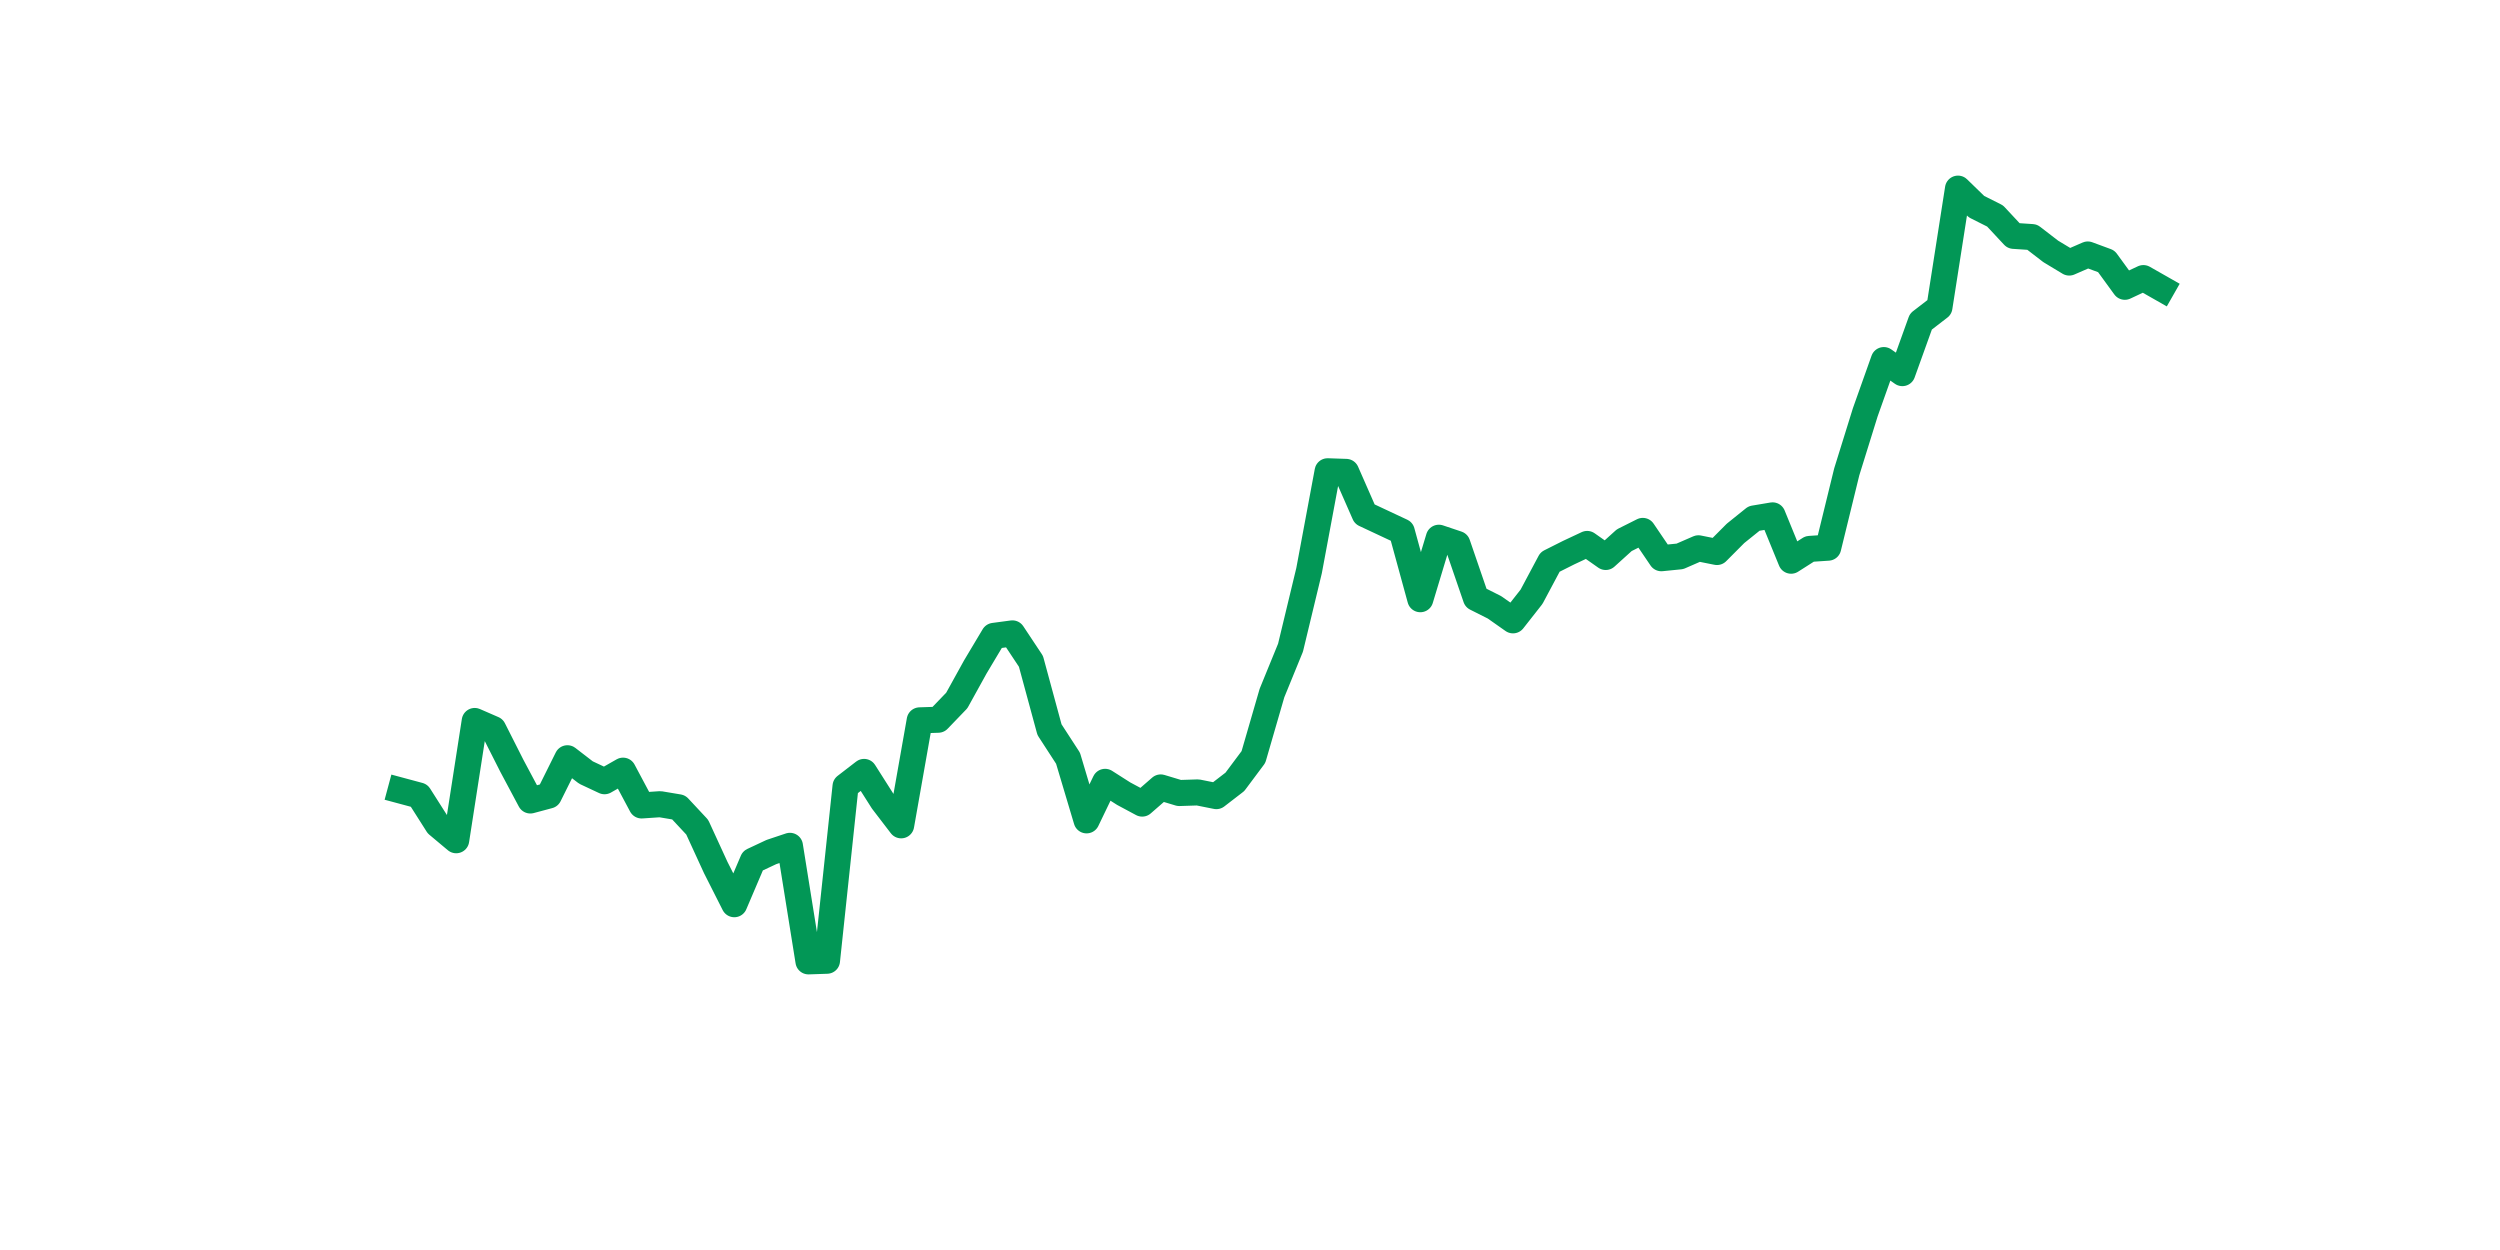 <?xml version="1.0" encoding="utf-8" standalone="no"?>
<!DOCTYPE svg PUBLIC "-//W3C//DTD SVG 1.1//EN"
  "http://www.w3.org/Graphics/SVG/1.1/DTD/svg11.dtd">
<svg xmlns:xlink="http://www.w3.org/1999/xlink" width="144pt" height="72pt" viewBox="0 0 144 72" xmlns="http://www.w3.org/2000/svg" version="1.1">
 <defs>
  <style type="text/css">*{stroke-linejoin: round; stroke-linecap: butt}</style>
 </defs>
 <g id="figure_1">
  <g id="patch_1">
   <path d="M 0 72 
L 144 72 
L 144 0 
L 0 0 
z
" style="fill: #ffffff"/>
  </g>
  <g id="axes_1">
   <g id="line2d_1">
    <path d="M 23.073 45.535 
L 24.141 45.822 
L 25.209 47.503 
L 26.277 48.398 
L 27.344 41.528 
L 28.412 41.993 
L 29.48 44.104 
L 30.548 46.108 
L 31.616 45.822 
L 32.684 43.675 
L 33.752 44.498 
L 34.82 44.999 
L 35.888 44.39 
L 36.956 46.394 
L 38.024 46.322 
L 39.092 46.501 
L 40.16 47.646 
L 41.228 49.972 
L 42.296 52.083 
L 43.364 49.578 
L 44.432 49.077 
L 45.5 48.72 
L 46.567 55.375 
L 47.635 55.339 
L 48.703 45.285 
L 49.771 44.462 
L 50.839 46.144 
L 51.907 47.539 
L 52.975 41.492 
L 54.043 41.457 
L 55.111 40.347 
L 56.179 38.415 
L 57.247 36.626 
L 58.315 36.483 
L 59.383 38.093 
L 60.451 42.029 
L 61.519 43.675 
L 62.587 47.253 
L 63.655 45.034 
L 64.722 45.714 
L 65.79 46.287 
L 66.858 45.356 
L 67.926 45.678 
L 68.994 45.643 
L 70.062 45.857 
L 71.13 45.034 
L 72.198 43.603 
L 73.266 39.918 
L 74.334 37.306 
L 75.402 32.87 
L 76.47 27.145 
L 77.538 27.181 
L 78.606 29.614 
L 79.674 30.115 
L 80.742 30.615 
L 81.81 34.515 
L 82.878 30.973 
L 83.945 31.331 
L 85.013 34.444 
L 86.081 34.981 
L 87.149 35.732 
L 88.217 34.372 
L 89.285 32.369 
L 90.353 31.832 
L 91.421 31.331 
L 92.489 32.082 
L 93.557 31.116 
L 94.625 30.58 
L 95.693 32.154 
L 96.761 32.047 
L 97.829 31.582 
L 98.897 31.796 
L 99.965 30.723 
L 101.033 29.864 
L 102.1 29.685 
L 103.168 32.297 
L 104.236 31.617 
L 105.304 31.546 
L 106.372 27.181 
L 107.44 23.746 
L 108.508 20.74 
L 109.576 21.492 
L 110.644 18.522 
L 111.712 17.699 
L 112.78 10.865 
L 113.848 11.903 
L 114.916 12.44 
L 115.984 13.585 
L 117.052 13.656 
L 118.12 14.479 
L 119.188 15.123 
L 120.256 14.658 
L 121.323 15.052 
L 122.391 16.519 
L 123.459 16.018 
L 124.527 16.626 
" clip-path="url(#p1c737d8818)" style="fill: none; stroke: #029756; stroke-width: 1.5; stroke-linecap: square"/>
   </g>
  </g>
 </g>
 <defs>
  <clipPath id="p1c737d8818">
   <rect x="18" y="8.64" width="111.6" height="48.96"/>
  </clipPath>
 </defs>
</svg>
